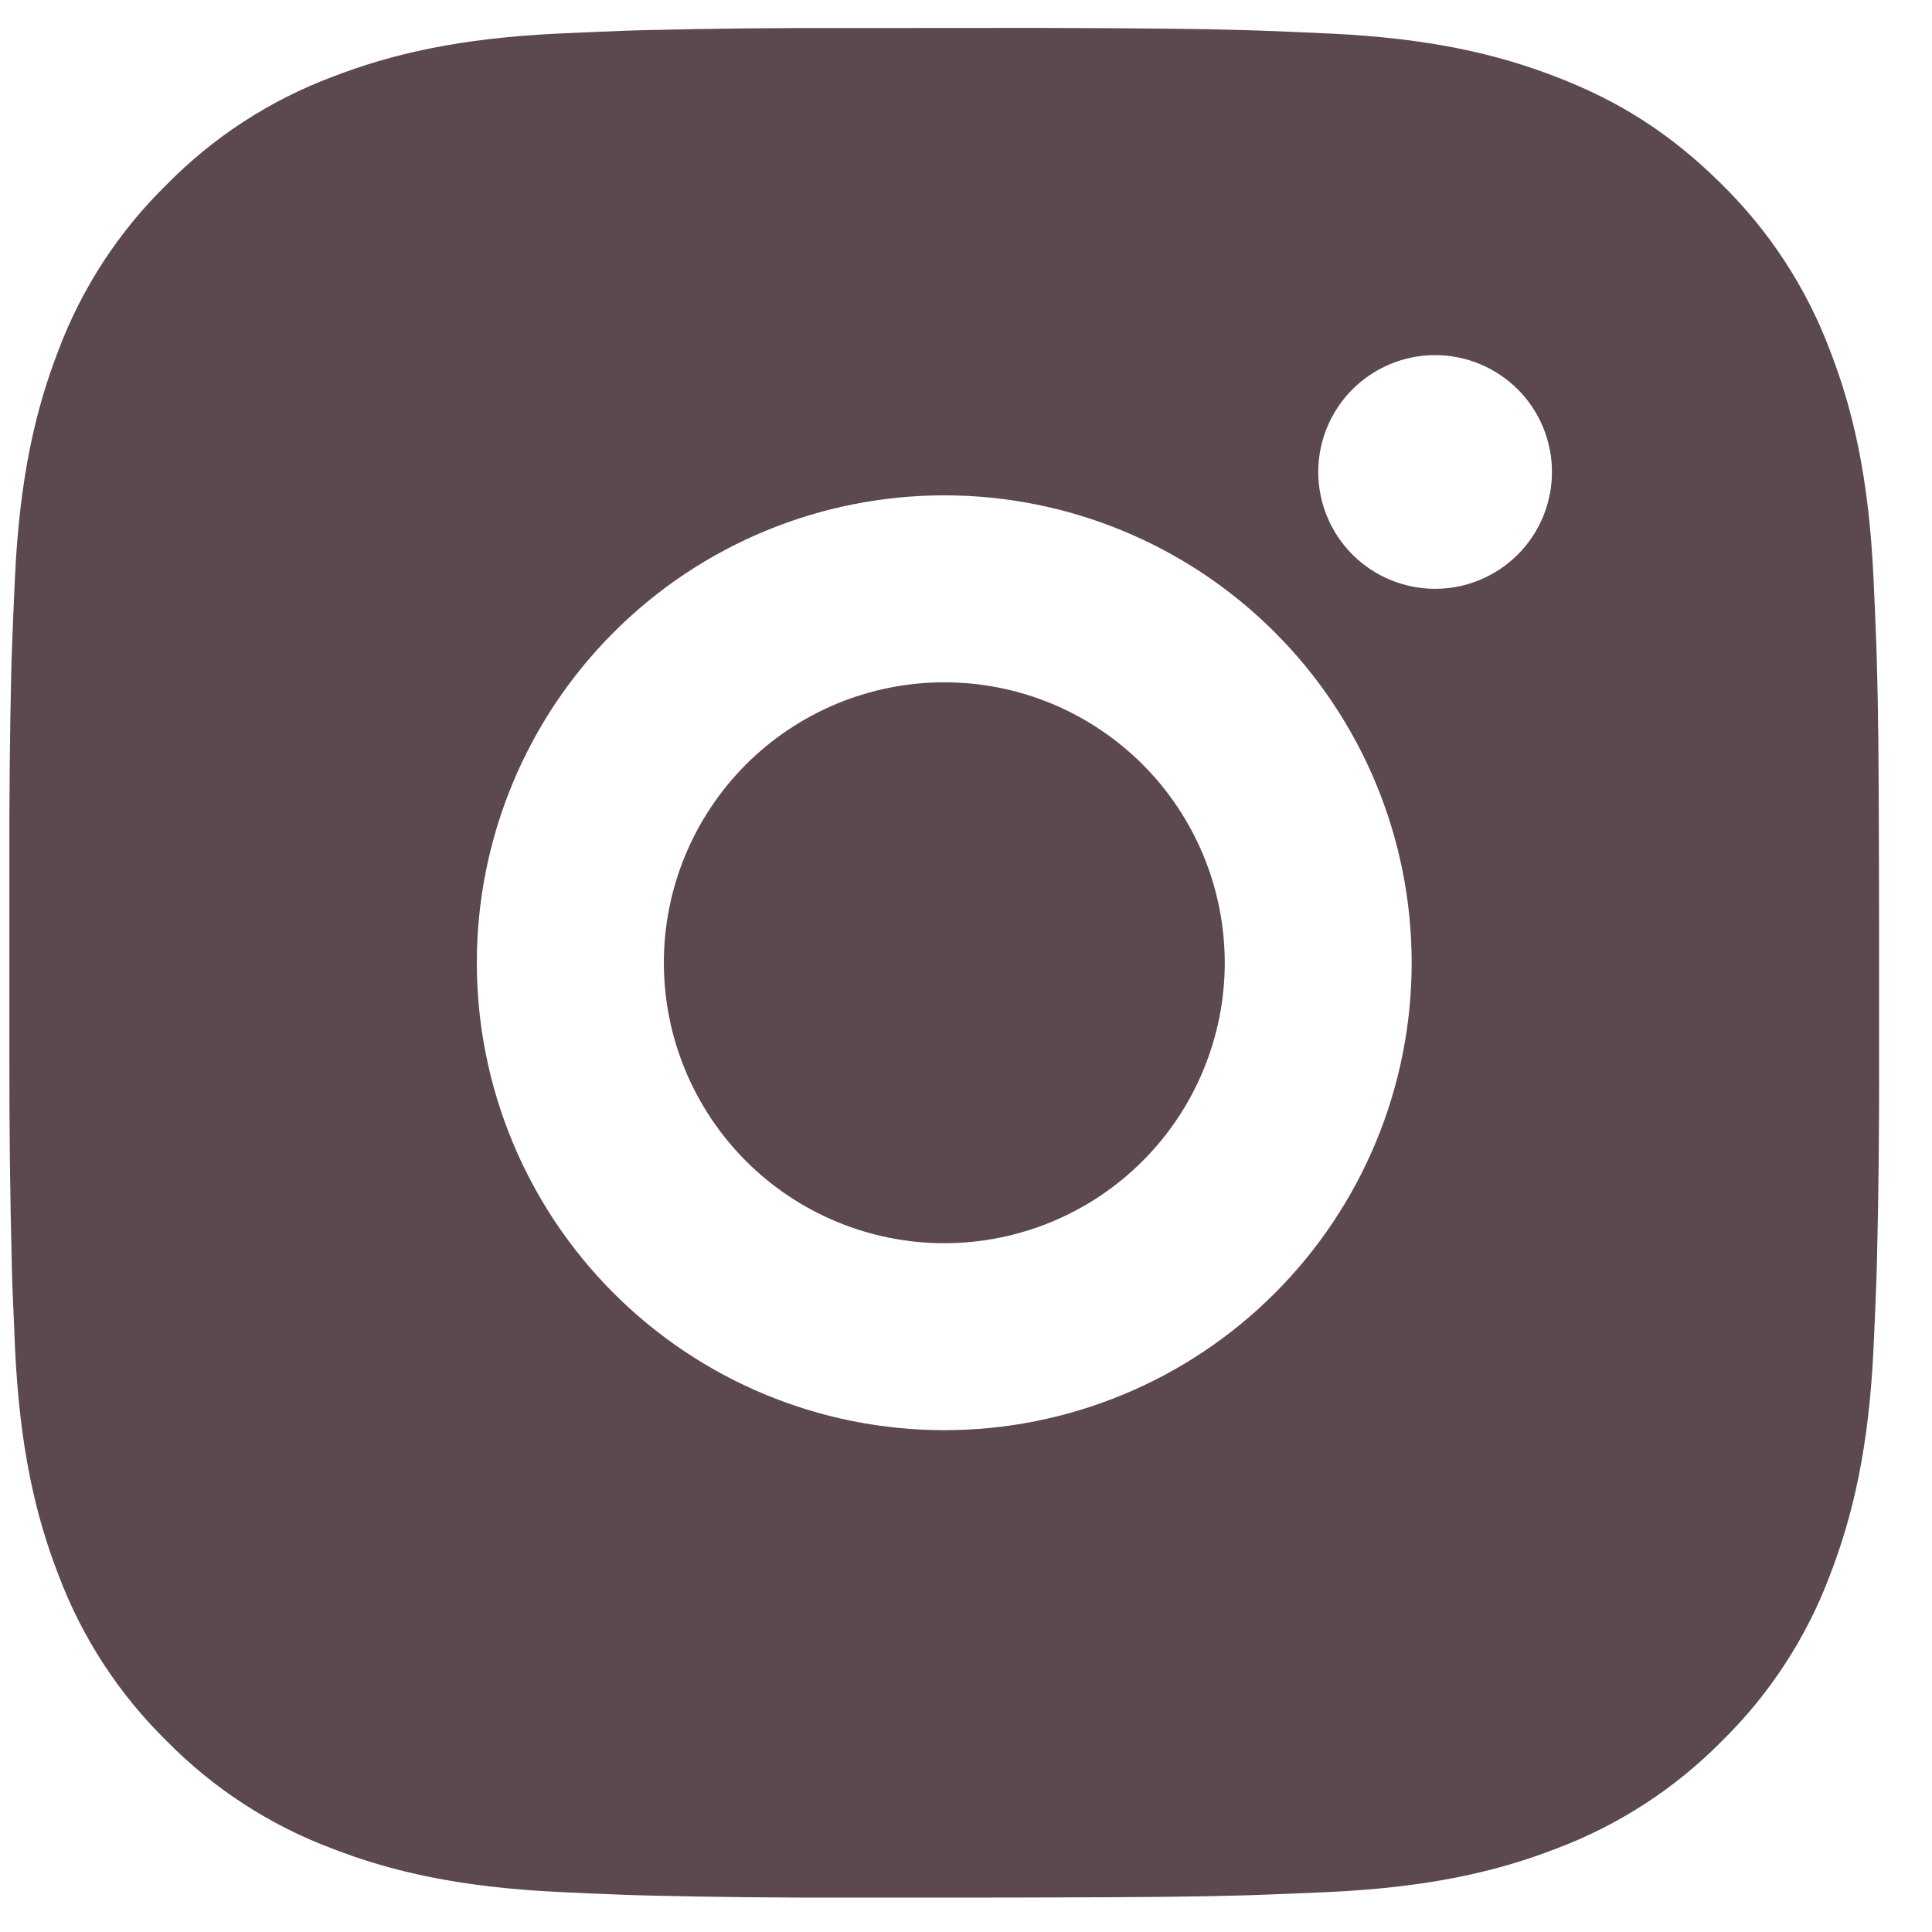 <?xml version="1.0" encoding="UTF-8"?> <svg xmlns="http://www.w3.org/2000/svg" width="31" height="31" viewBox="0 0 31 31" fill="none"> <path d="M16.693 0.448C18.38 0.453 19.237 0.462 19.976 0.483L20.267 0.493C20.603 0.505 20.935 0.52 21.335 0.538C22.931 0.613 24.02 0.865 24.976 1.236C25.966 1.617 26.8 2.133 27.634 2.965C28.396 3.715 28.986 4.622 29.363 5.623C29.734 6.579 29.986 7.668 30.061 9.265C30.079 9.664 30.094 9.996 30.106 10.333L30.115 10.624C30.137 11.362 30.146 12.219 30.149 13.906L30.151 15.025V16.99C30.154 18.084 30.143 19.178 30.116 20.272L30.107 20.563C30.095 20.9 30.08 21.232 30.062 21.631C29.987 23.228 29.732 24.316 29.363 25.273C28.988 26.274 28.397 27.181 27.634 27.931C26.884 28.693 25.977 29.283 24.976 29.66C24.02 30.031 22.931 30.282 21.335 30.358C20.979 30.374 20.623 30.389 20.267 30.402L19.976 30.412C19.237 30.433 18.38 30.443 16.693 30.446L15.574 30.448H13.61C12.516 30.451 11.421 30.44 10.327 30.413L10.036 30.404C9.68 30.391 9.324 30.375 8.968 30.358C7.372 30.282 6.283 30.031 5.326 29.66C4.325 29.284 3.419 28.694 2.67 27.931C1.906 27.181 1.316 26.274 0.939 25.273C0.568 24.317 0.316 23.228 0.241 21.631C0.225 21.275 0.21 20.919 0.196 20.563L0.189 20.272C0.161 19.178 0.149 18.084 0.151 16.99V13.906C0.147 12.812 0.158 11.718 0.184 10.624L0.195 10.333C0.207 9.996 0.222 9.664 0.24 9.265C0.315 7.668 0.567 6.58 0.937 5.623C1.314 4.621 1.906 3.714 2.671 2.965C3.42 2.202 4.326 1.612 5.326 1.236C6.283 0.865 7.371 0.613 8.968 0.538C9.367 0.52 9.7 0.505 10.036 0.493L10.327 0.484C11.421 0.458 12.515 0.446 13.609 0.45L16.693 0.448ZM15.151 7.948C13.162 7.948 11.254 8.738 9.848 10.145C8.441 11.551 7.651 13.459 7.651 15.448C7.651 17.437 8.441 19.345 9.848 20.751C11.254 22.158 13.162 22.948 15.151 22.948C17.14 22.948 19.048 22.158 20.454 20.751C21.861 19.345 22.651 17.437 22.651 15.448C22.651 13.459 21.861 11.551 20.454 10.145C19.048 8.738 17.14 7.948 15.151 7.948ZM15.151 10.948C15.742 10.948 16.327 11.064 16.873 11.29C17.419 11.516 17.915 11.848 18.333 12.265C18.751 12.683 19.082 13.179 19.309 13.725C19.535 14.271 19.651 14.856 19.652 15.447C19.652 16.038 19.535 16.623 19.309 17.169C19.083 17.715 18.752 18.211 18.334 18.629C17.916 19.047 17.42 19.379 16.874 19.605C16.328 19.831 15.743 19.948 15.152 19.948C13.959 19.948 12.814 19.474 11.97 18.63C11.127 17.786 10.652 16.641 10.652 15.448C10.652 14.254 11.127 13.11 11.97 12.266C12.814 11.422 13.959 10.948 15.152 10.948M23.027 5.698C22.53 5.698 22.053 5.896 21.701 6.247C21.35 6.599 21.152 7.076 21.152 7.573C21.152 8.07 21.35 8.547 21.701 8.899C22.053 9.25 22.53 9.448 23.027 9.448C23.524 9.448 24.001 9.25 24.353 8.899C24.705 8.547 24.902 8.07 24.902 7.573C24.902 7.076 24.705 6.599 24.353 6.247C24.001 5.896 23.524 5.698 23.027 5.698Z" fill="#5C484F"></path> </svg> 